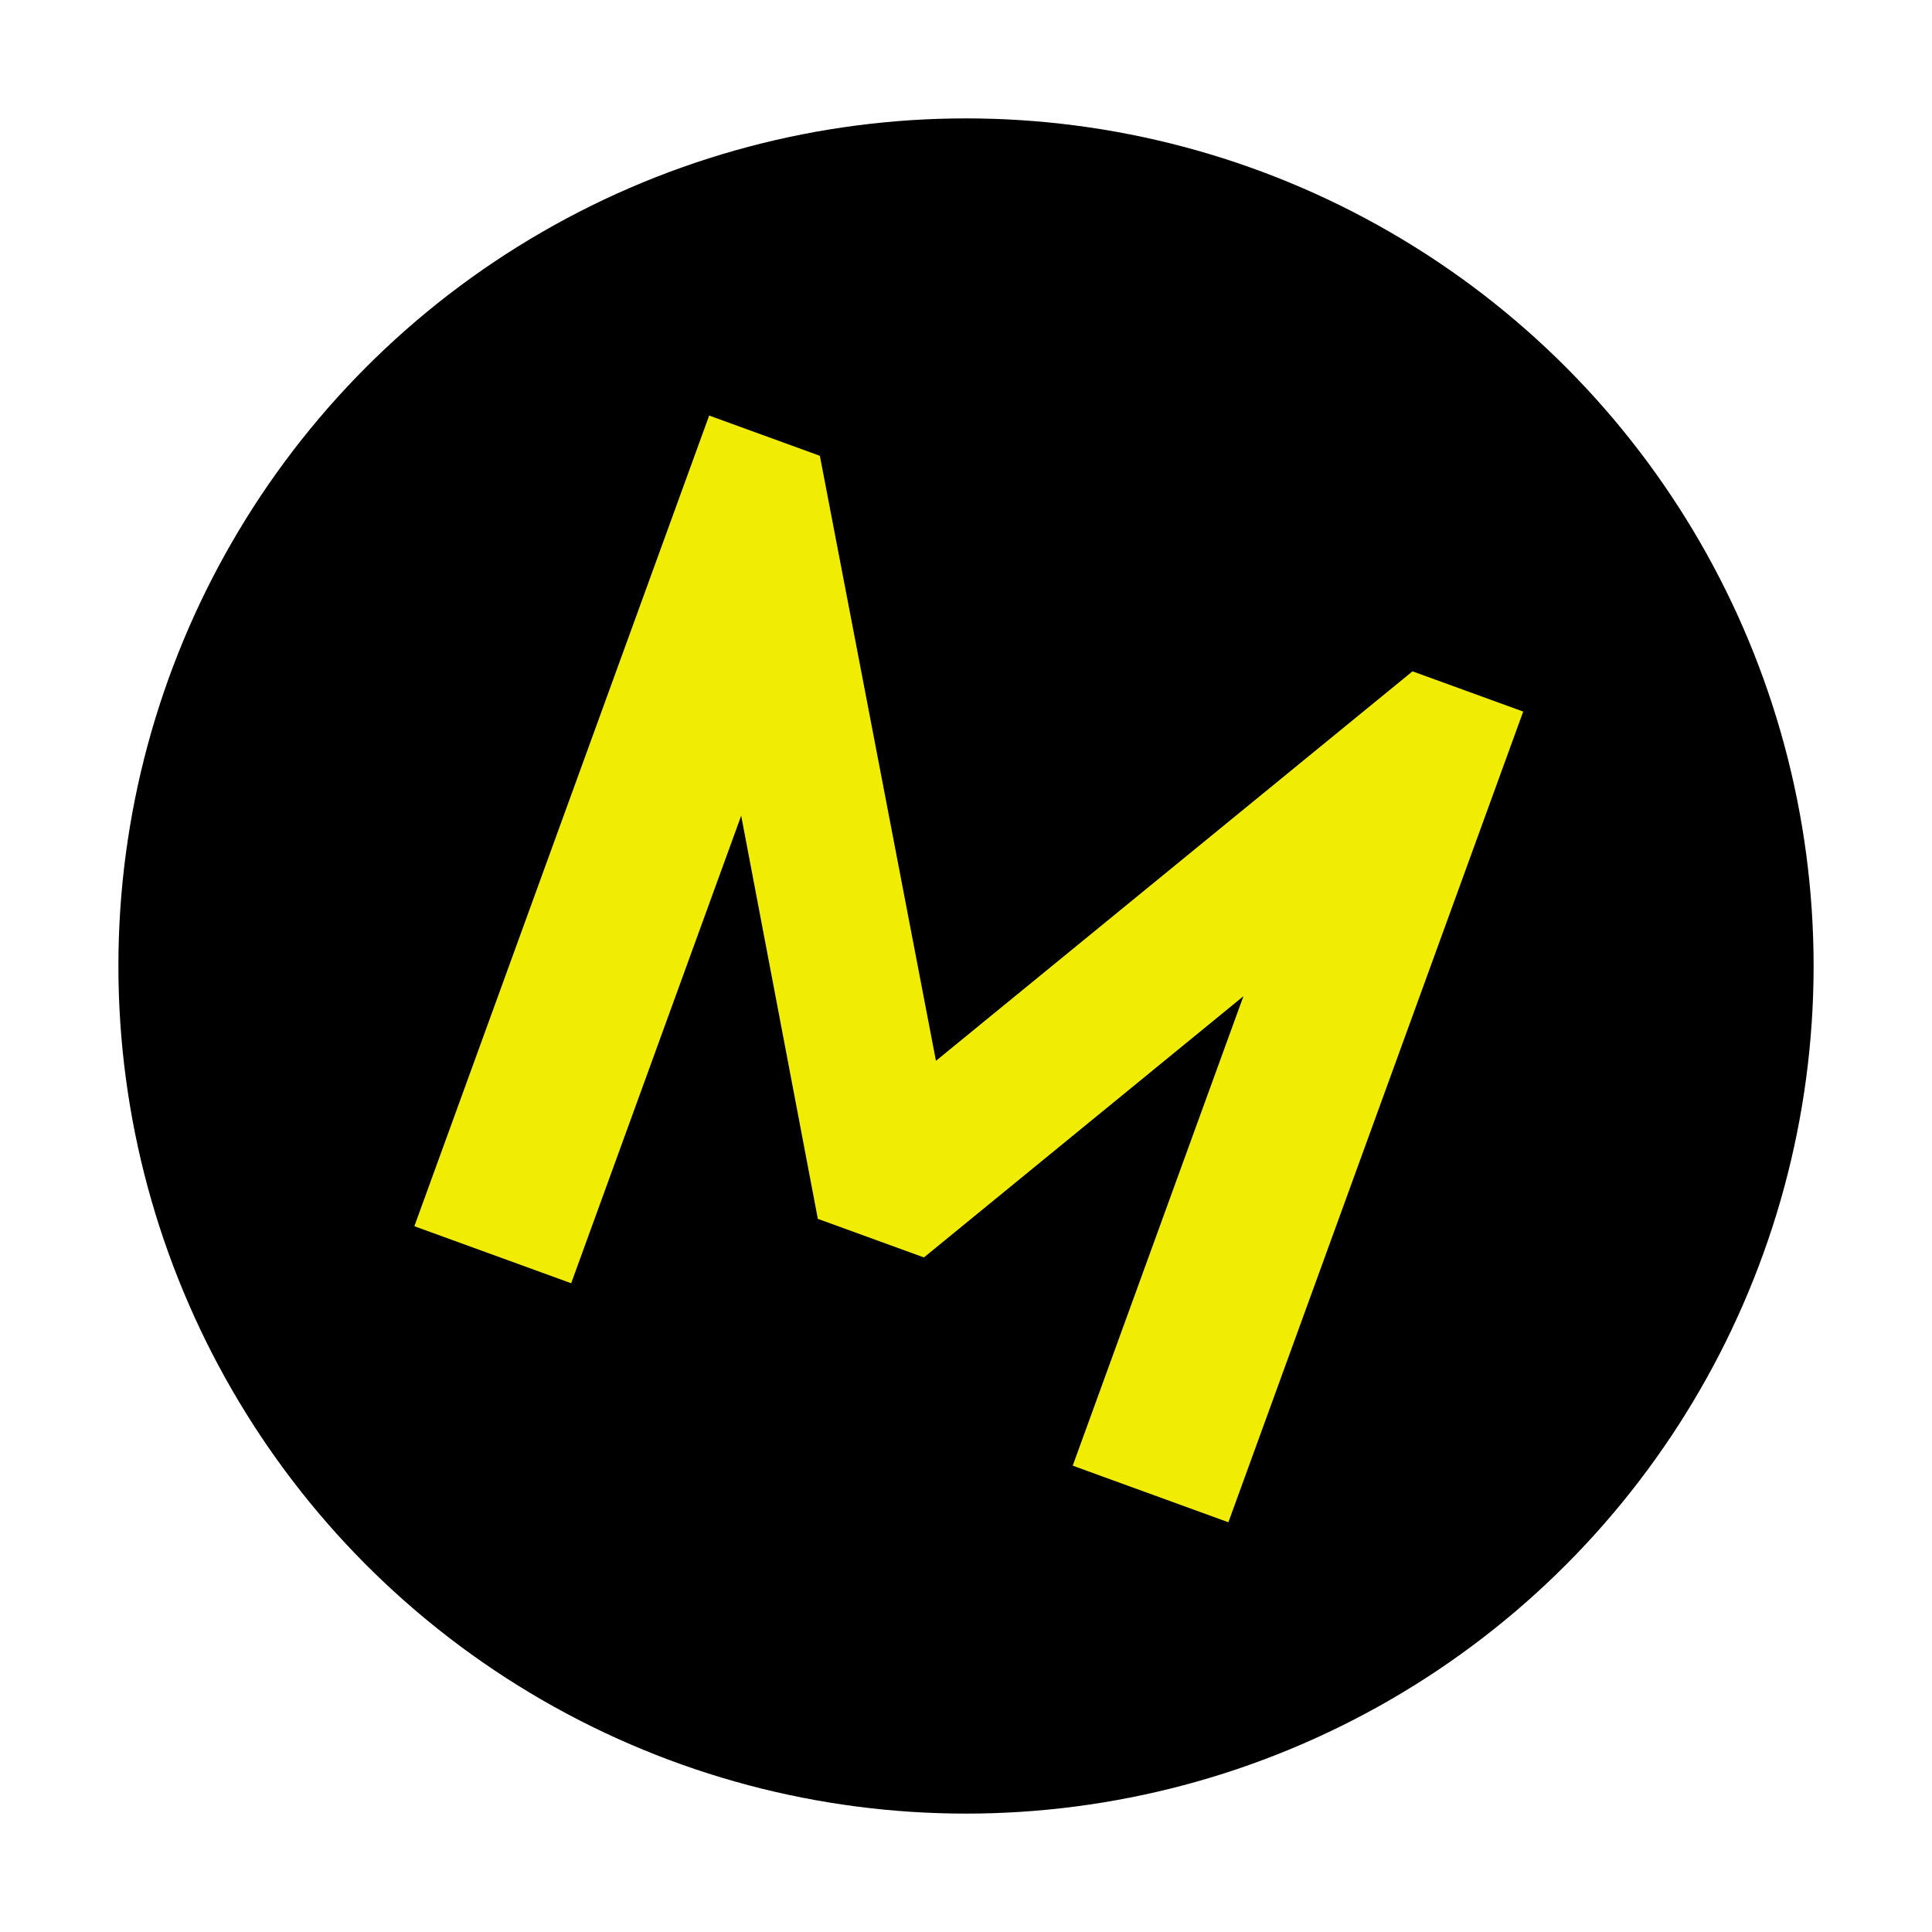 <svg width="64" height="64" viewBox="0 0 64 64" fill="none" xmlns="http://www.w3.org/2000/svg">
<circle cx="32" cy="32" r="28.078" fill="black"/>
<path d="M13.726 40.62L23.492 13.766L27.159 15.099L31.416 37.286L29.315 36.522L46.791 22.239L50.458 23.572L40.692 50.427L35.535 48.552L41.914 31.011L42.791 31.692L30.606 41.654L27.092 40.376L24.152 24.914L25.299 24.969L18.921 42.509L13.726 40.62Z" fill="#F1EC04"/>
</svg>
